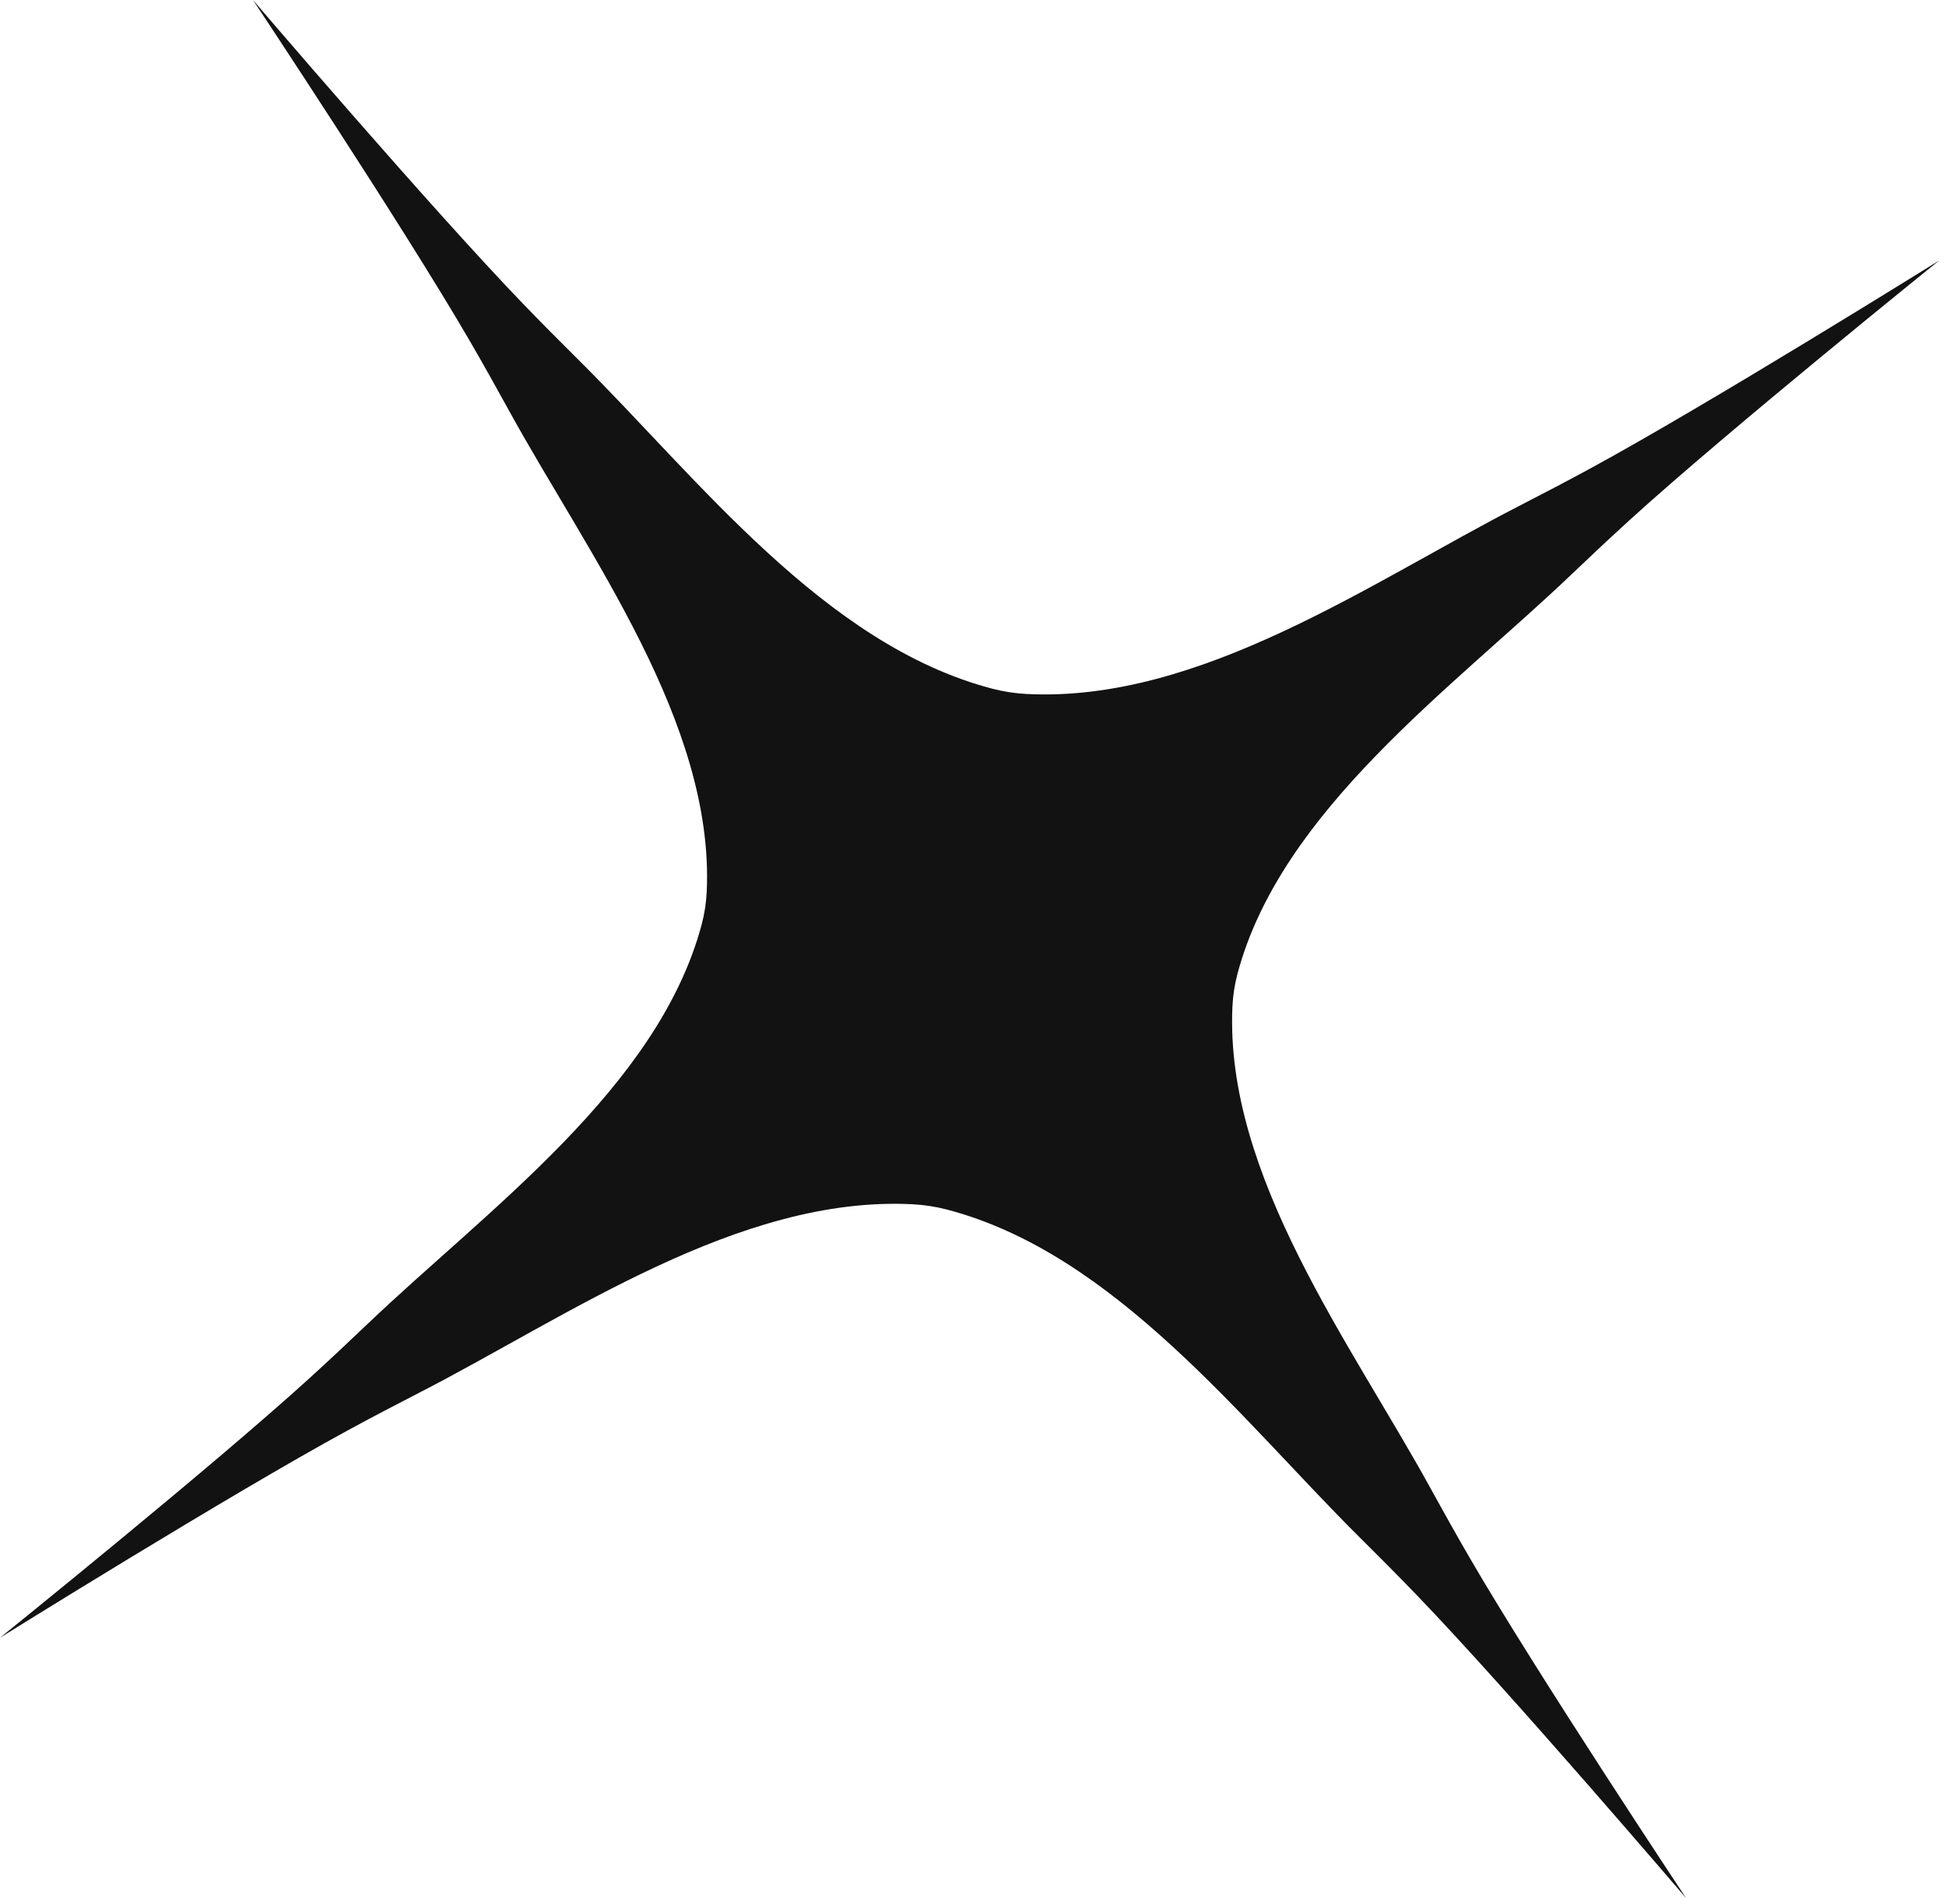 <?xml version="1.0" encoding="UTF-8"?> <svg xmlns="http://www.w3.org/2000/svg" width="232" height="227" viewBox="0 0 232 227" fill="none"><path d="M231.186 31.054C231.186 31.054 206.084 51.265 194.322 61.967C191.97 64.108 189.608 66.326 187.351 68.48C173.098 82.077 152.737 96.603 147.536 116.069C147.195 117.357 146.991 118.677 146.928 120.008C146.012 140.136 161.041 160.126 170.526 177.392C172.028 180.127 173.61 182.956 175.207 185.705C183.192 199.457 201.024 226.302 201.024 226.302C201.024 226.302 180.021 201.71 168.914 190.174C166.691 187.867 164.39 185.551 162.156 183.337C148.051 169.353 132.938 149.428 112.872 144.194C111.545 143.851 110.186 143.641 108.817 143.568C88.108 142.503 67.692 156.941 50.021 166.014C47.222 167.452 44.328 168.965 41.516 170.494C27.445 178.14 0 195.247 0 195.247C0 195.247 25.102 175.036 36.863 164.335C39.217 162.194 41.577 159.975 43.836 157.821C58.087 144.227 78.44 129.707 83.648 110.233C83.991 108.945 84.195 107.625 84.257 106.293C85.169 86.157 70.145 66.176 60.66 48.909C59.157 46.174 57.577 43.345 55.978 40.596C47.992 26.842 30.162 0 30.162 0C30.162 0 51.165 24.591 62.272 36.126C64.493 38.434 66.795 40.749 69.03 42.965C83.136 56.947 98.246 76.873 118.312 82.107C119.639 82.45 120.997 82.66 122.366 82.733C143.075 83.798 163.492 69.362 181.165 60.288C183.963 58.85 186.859 57.337 189.67 55.808C203.741 48.161 231.186 31.054 231.186 31.054Z" fill="#121212"></path></svg> 